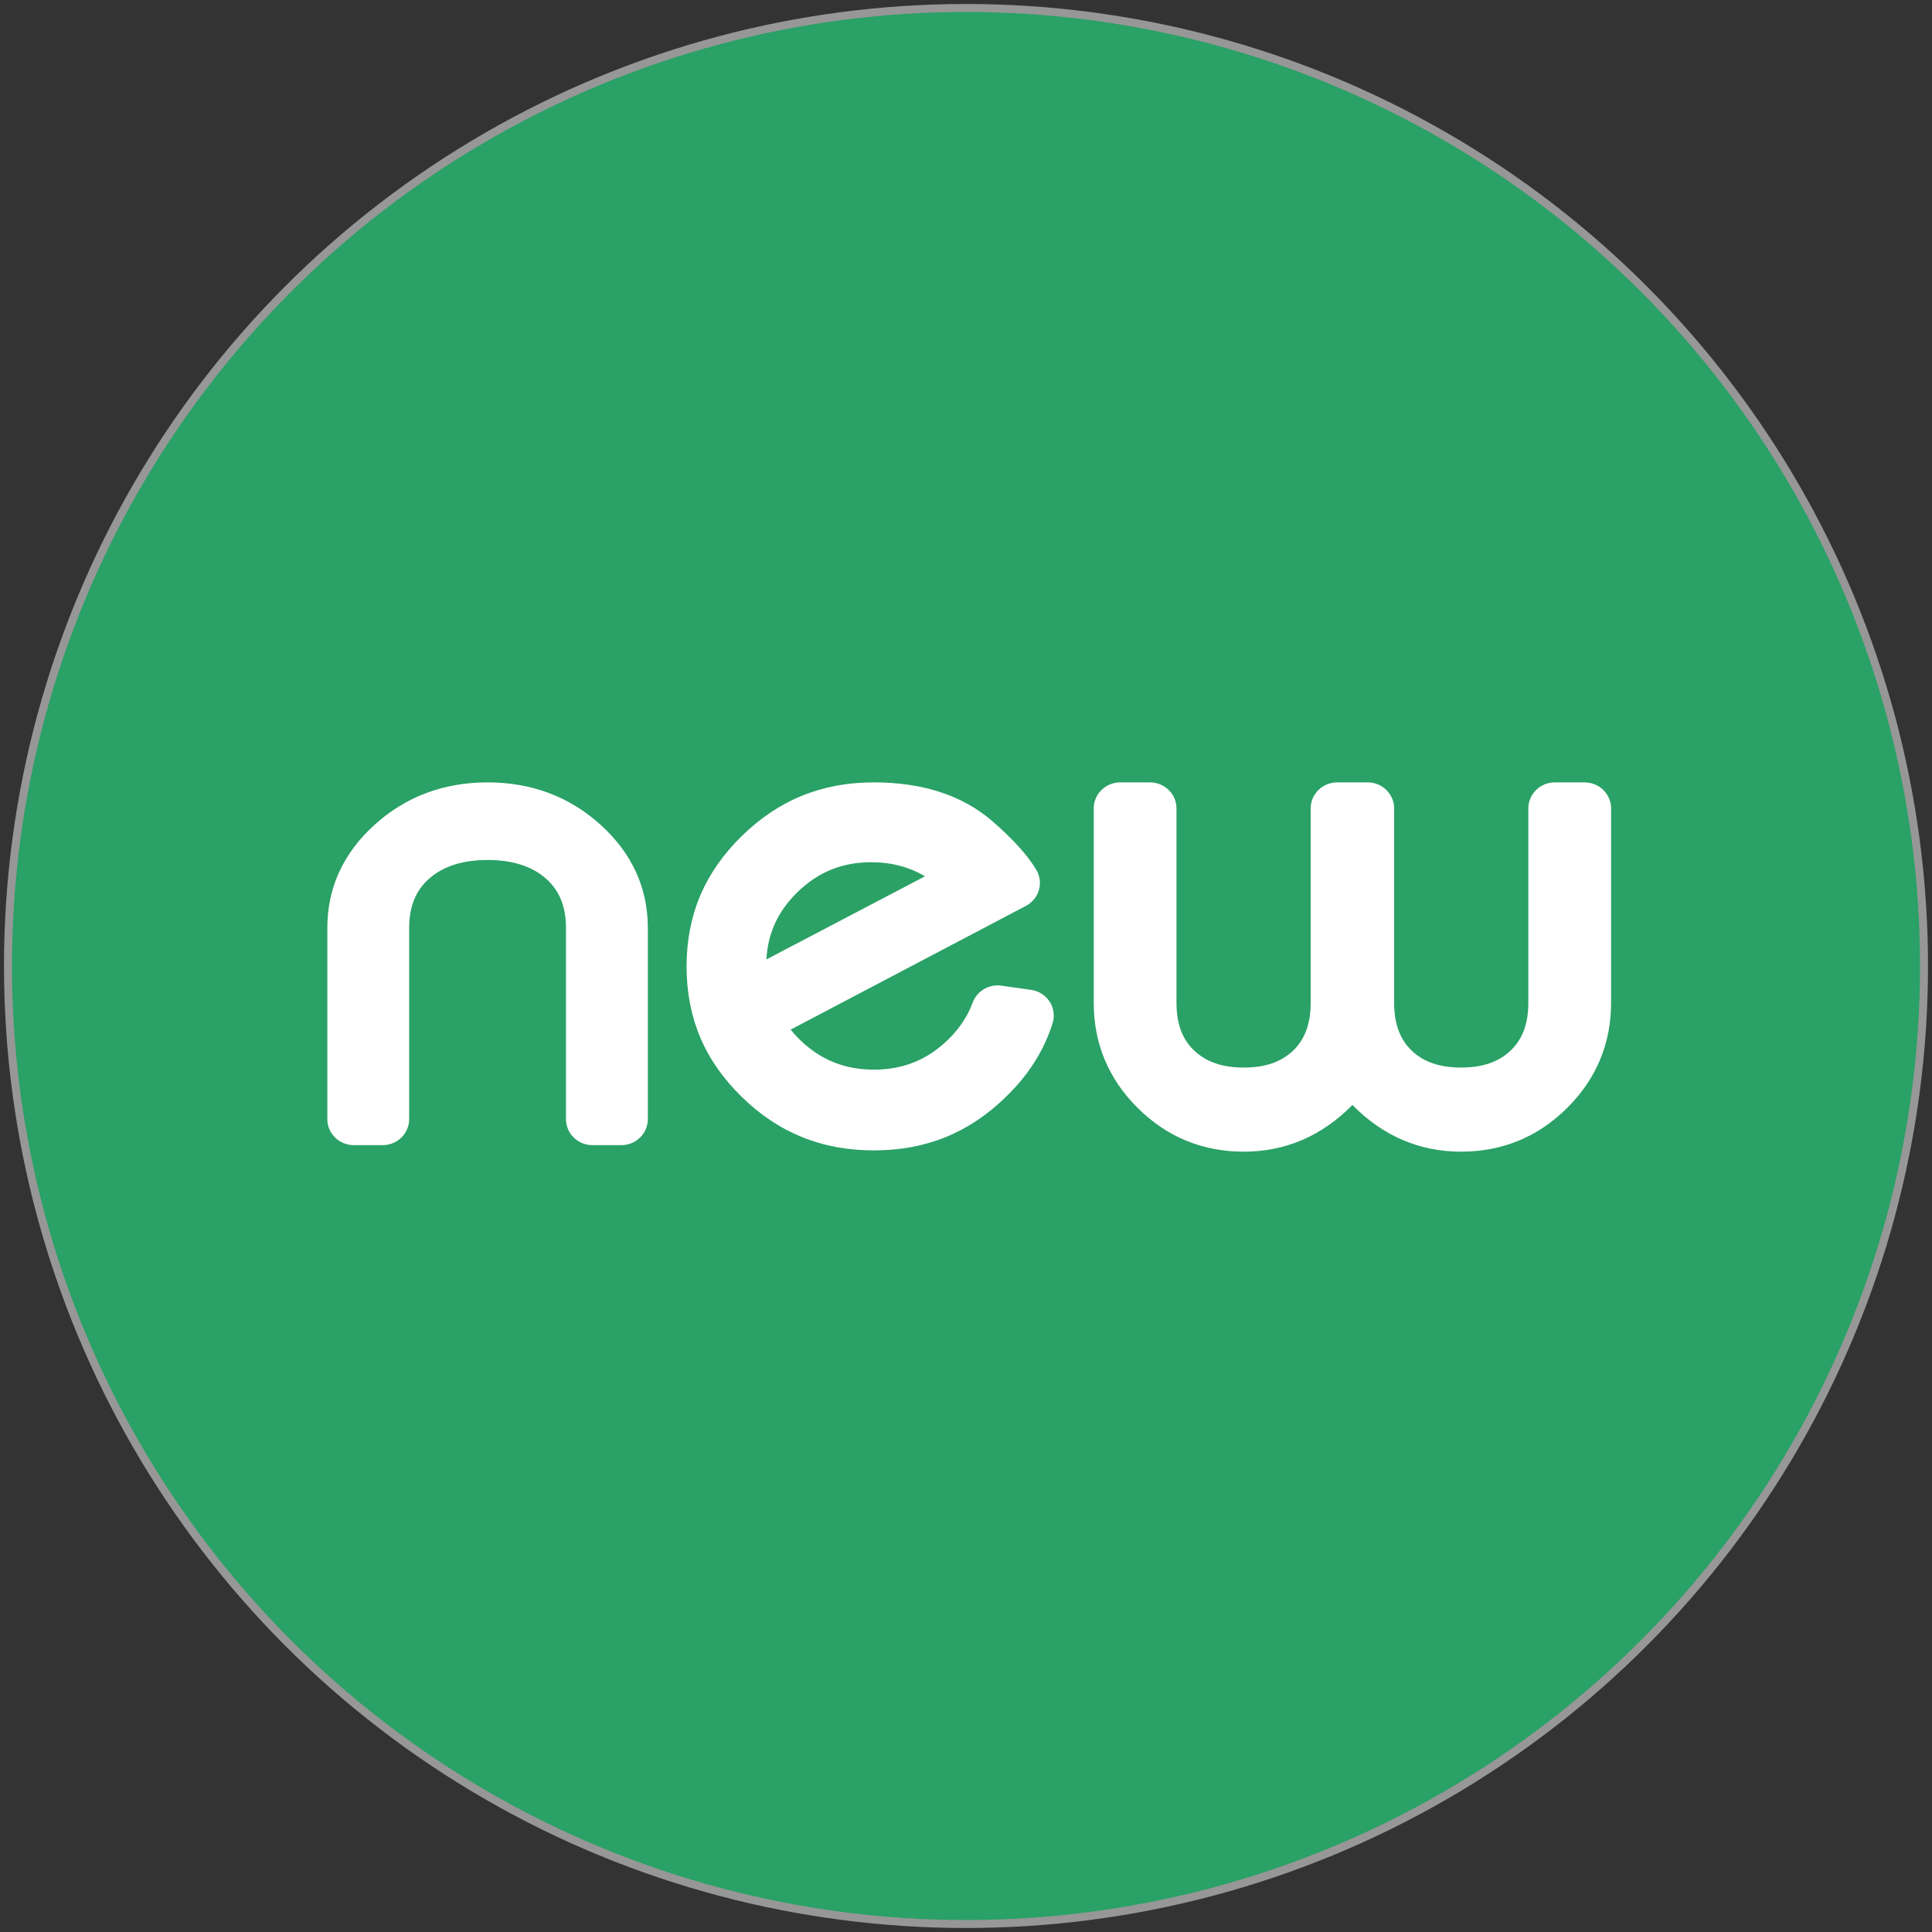 <?xml version="1.0" encoding="UTF-8"?>
<svg width="242px" height="242px" viewBox="0 0 242 242" version="1.1" xmlns="http://www.w3.org/2000/svg" xmlns:xlink="http://www.w3.org/1999/xlink">
    <rect x="0" y="0" width="242" height="242" fill="#333333" stroke="none"/>
    <!-- Generator: Sketch 40.1 (33804) - http://www.bohemiancoding.com/sketch -->
    <title>Group</title>
    <desc>Created with Sketch.</desc>
    <defs></defs>
    <g id="Page-1" stroke="none" stroke-width="1" fill="none" fill-rule="evenodd">
        <g id="Group" transform="translate(1, 1)">
            <circle id="Oval" stroke="#979797" fill="#2AA166" cx="120" cy="120" r="120"></circle>
            <path d="M200.802,124.62 C200.802,129.718 198.953,134.143 195.304,137.774 C191.652,141.41 187.179,143.255 182.01,143.255 C176.788,143.255 172.218,141.289 168.401,137.406 C164.583,141.289 160.014,143.255 154.792,143.255 C149.623,143.255 145.15,141.41 141.497,137.773 C137.849,134.142 136,129.717 136,124.62 L136,100.258 C136,98.458 137.486,97 139.317,97 L143.049,97 C144.88,97 146.366,98.459 146.366,100.258 L146.366,124.62 C146.366,127.224 147.091,129.177 148.582,130.592 C150.09,132.026 152.121,132.722 154.792,132.722 C157.46,132.722 159.483,132.027 160.974,130.599 C162.455,129.181 163.173,127.226 163.173,124.621 L163.173,100.259 C163.173,98.459 164.66,97.001 166.49,97.001 L170.312,97.001 C172.143,97.001 173.629,98.46 173.629,100.259 L173.629,124.621 C173.629,127.226 174.348,129.181 175.828,130.599 C177.318,132.028 179.342,132.722 182.01,132.722 C184.681,132.722 186.712,132.027 188.218,130.595 C189.709,129.177 190.436,127.224 190.436,124.621 L190.436,100.259 C190.436,98.46 191.921,97.001 193.752,97.001 L197.485,97.001 C199.316,97.001 200.802,98.46 200.802,100.259 L200.802,124.62 L200.802,124.62 L200.802,124.62 Z" id="Path" fill="#FFFFFF"></path>
            <path d="M130.842,127.186 C129.753,130.613 127.856,133.61 125.039,136.352 C120.421,140.888 114.996,143.097 108.465,143.097 C101.933,143.097 96.509,140.894 91.88,136.364 C87.25,131.833 85,126.496 85,120.049 C85,113.633 87.249,108.304 91.878,103.757 C96.508,99.21 101.933,97 108.465,97 C114.579,97 119.562,98.629 123.276,101.841 C125.868,104.084 127.728,106.141 128.806,107.954 C129.26,108.718 129.379,109.63 129.134,110.482 C128.889,111.334 128.302,112.05 127.507,112.469 L98.033,127.97 C98.374,128.392 98.746,128.803 99.149,129.199 C101.741,131.745 104.788,132.983 108.466,132.983 C112.142,132.983 115.197,131.739 117.804,129.178 C119.202,127.804 120.224,126.259 120.839,124.582 C121.375,123.13 122.876,122.244 124.432,122.465 L128.148,122.989 C129.111,123.124 129.964,123.668 130.483,124.475 C130.999,125.284 131.131,126.274 130.842,127.186 L130.842,127.186 Z" id="Path" fill="#FFFFFF"></path>
            <path d="M108.149,107 C104.474,107 101.427,108.244 98.835,110.803 C96.426,113.181 95.168,115.927 95,119.176 L114.864,108.764 C112.879,107.593 110.628,107 108.149,107 L108.149,107 Z" id="Shape" fill="#2BA166"></path>
            <path d="M80.147,139.182 C80.147,140.981 78.661,142.44 76.83,142.44 L73.212,142.44 C71.381,142.44 69.895,140.981 69.895,139.182 L69.895,115.228 C69.895,112.533 69.055,110.496 67.327,109 C65.578,107.487 63.137,106.719 60.073,106.719 C57.009,106.719 54.568,107.487 52.819,109 C51.092,110.495 50.251,112.532 50.251,115.227 L50.251,139.181 C50.251,140.981 48.766,142.439 46.934,142.439 L43.317,142.439 C41.485,142.439 40,140.98 40,139.181 L40,115.227 C40,110.219 41.988,105.877 45.909,102.321 C49.804,98.79 54.569,97 60.073,97 C65.578,97 70.342,98.79 74.237,102.321 C78.158,105.877 80.147,110.22 80.147,115.228 L80.147,139.182 L80.147,139.182 Z" id="Path" fill="#FFFFFF"></path>
        </g>
    </g>
</svg>
